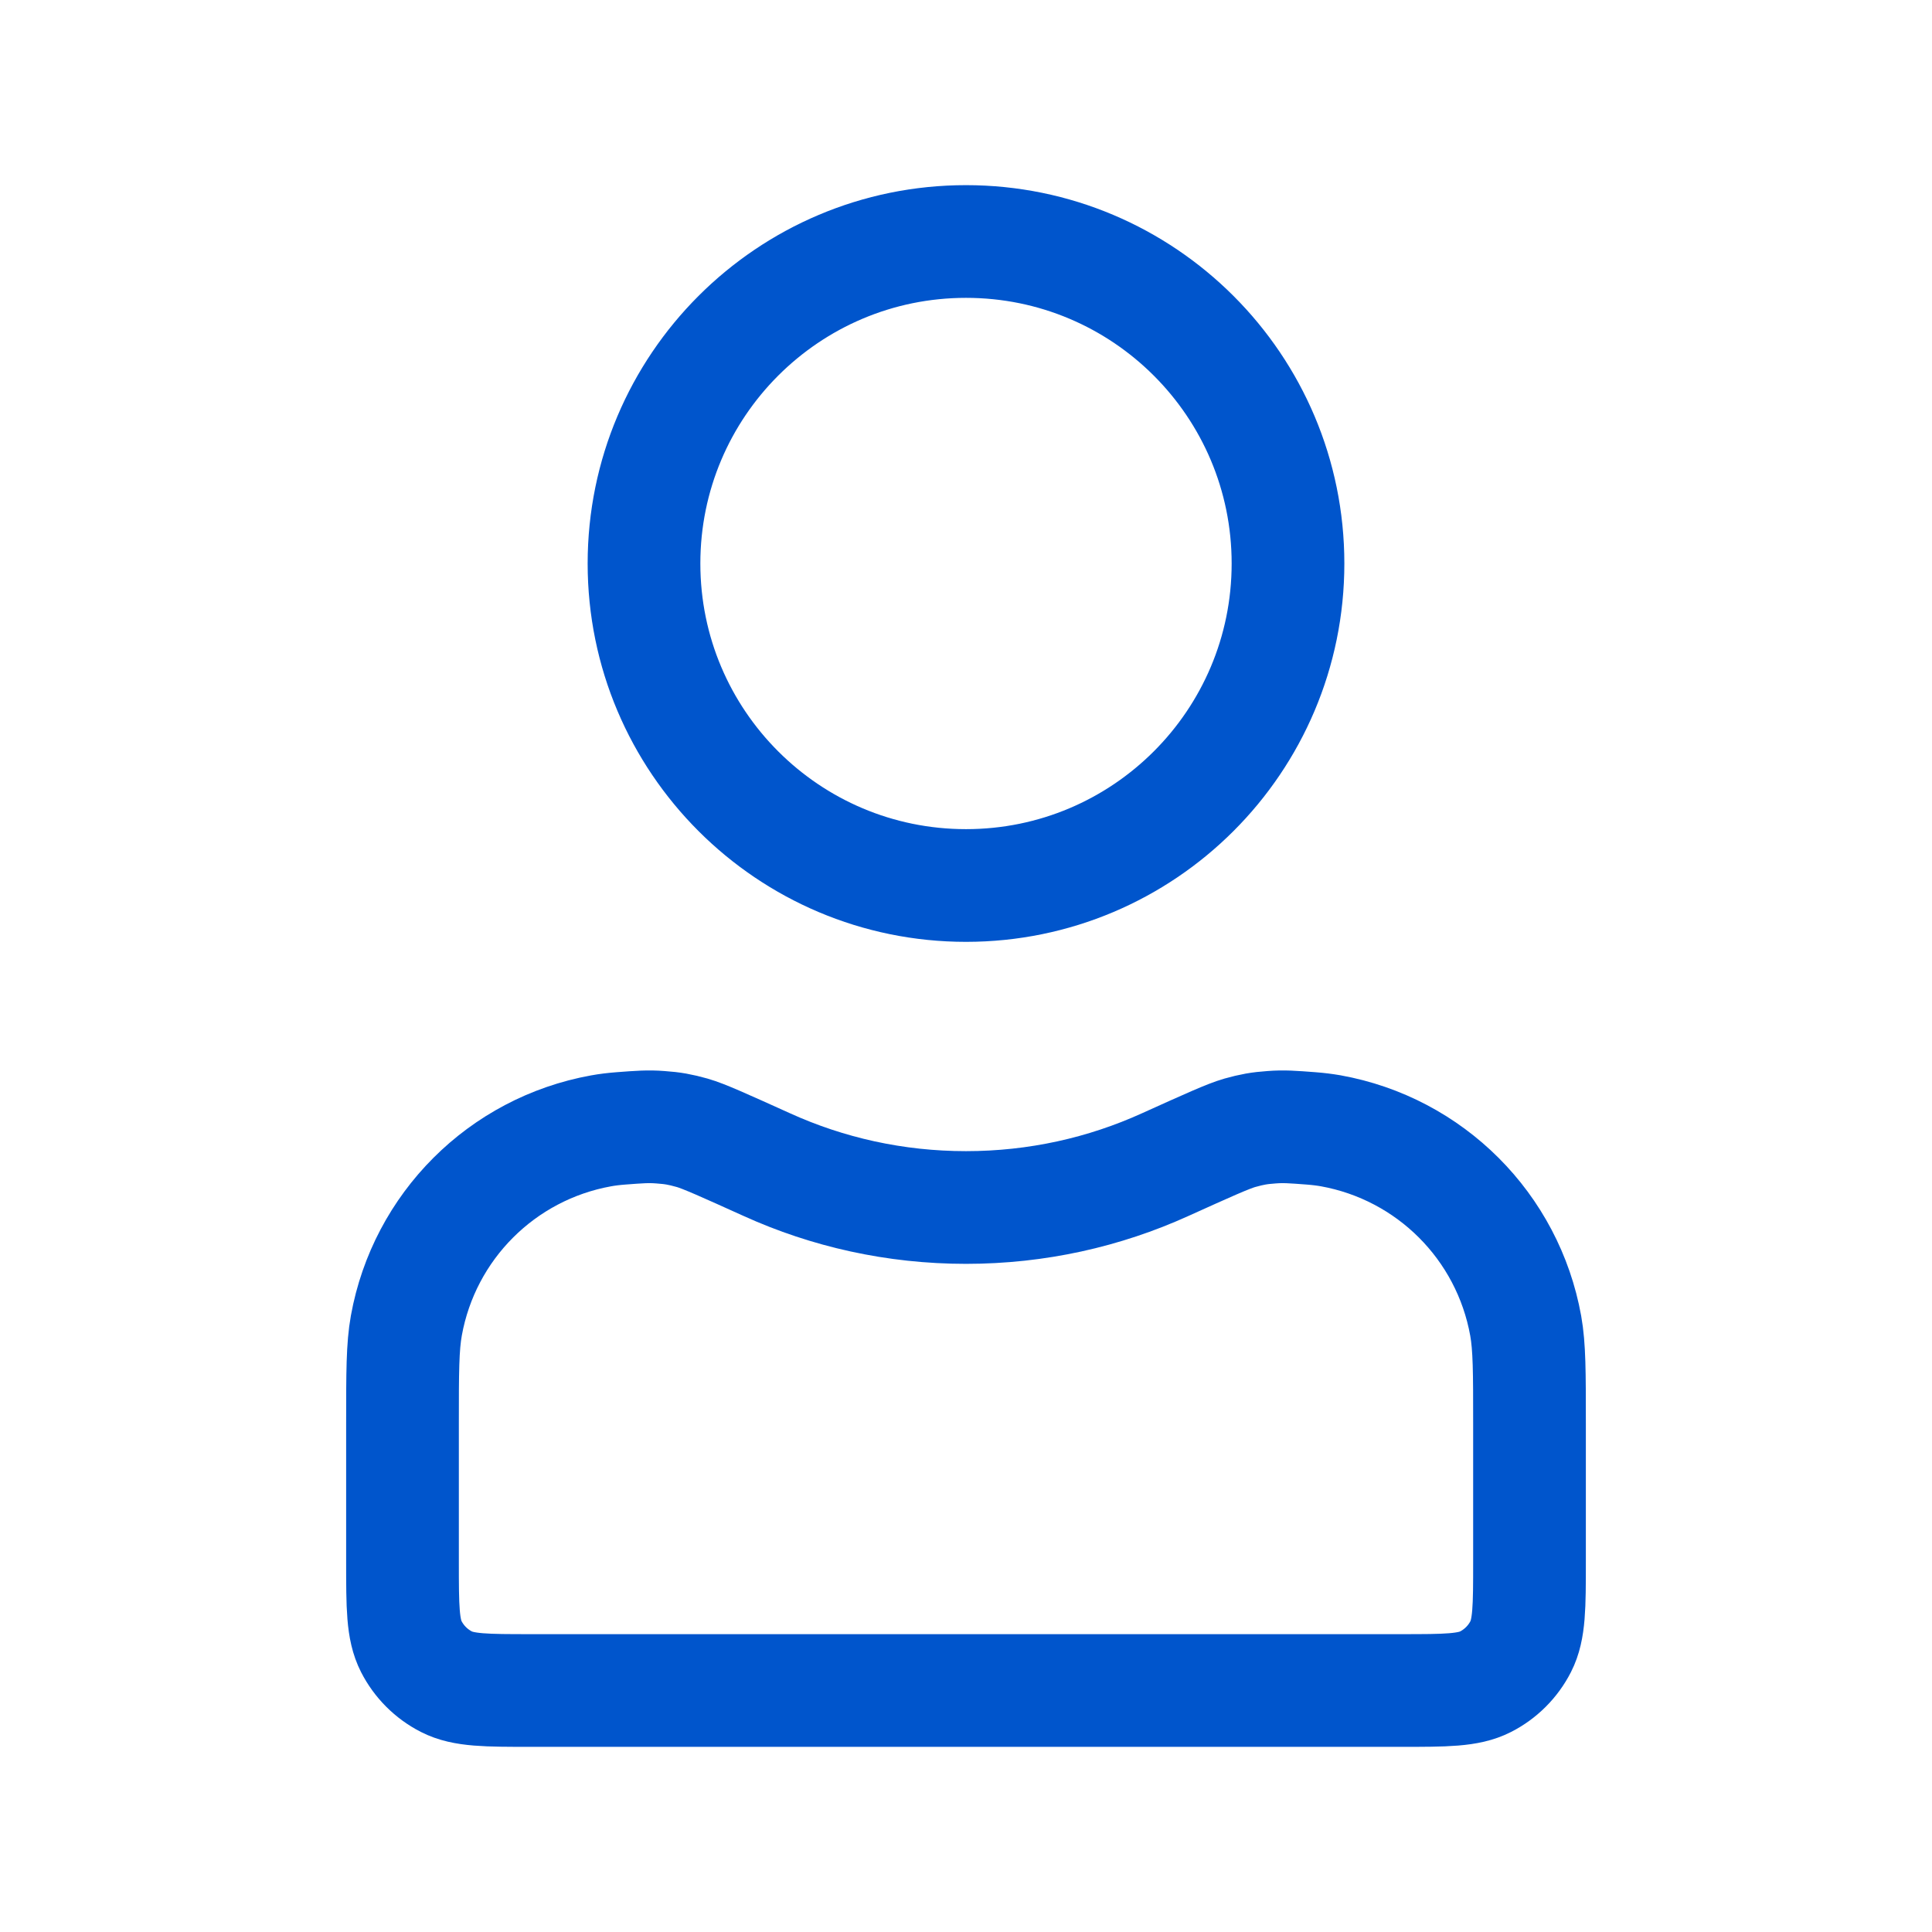 <svg width="24" height="24" viewBox="0 0 24 24" fill="none" xmlns="http://www.w3.org/2000/svg">
<path d="M16 7C16 9.209 14.209 11 12 11C9.791 11 8 9.209 8 7C8 4.791 9.791 3 12 3C14.209 3 16 4.791 16 7Z" stroke="#0055CC" stroke-width="1.4" stroke-linecap="round" stroke-linejoin="round"/>
<path d="M9.527 14.468C10.281 14.81 11.118 15 12 15C12.882 15 13.719 14.81 14.473 14.468C14.996 14.232 15.257 14.113 15.402 14.072C15.553 14.03 15.64 14.014 15.796 14.003C15.946 13.991 16.059 14 16.284 14.017L16.284 14.017C16.375 14.024 16.455 14.034 16.53 14.047C17.765 14.269 18.731 15.235 18.953 16.47C19 16.733 19 17.048 19 17.679V19.4C19 19.96 19 20.24 18.891 20.454C18.795 20.642 18.642 20.795 18.454 20.891C18.24 21 17.96 21 17.4 21H6.6C6.04 21 5.76 21 5.546 20.891C5.358 20.795 5.205 20.642 5.109 20.454C5 20.24 5 19.96 5 19.4V17.684C5 17.048 5 16.731 5.048 16.466C5.271 15.234 6.234 14.271 7.466 14.048C7.543 14.034 7.624 14.024 7.716 14.017C7.941 14 8.053 13.991 8.204 14.003C8.36 14.014 8.447 14.03 8.598 14.072C8.743 14.113 9.004 14.232 9.527 14.468Z" stroke="#0055CC" stroke-width="1.4" stroke-linecap="round" stroke-linejoin="round"/>
</svg>
